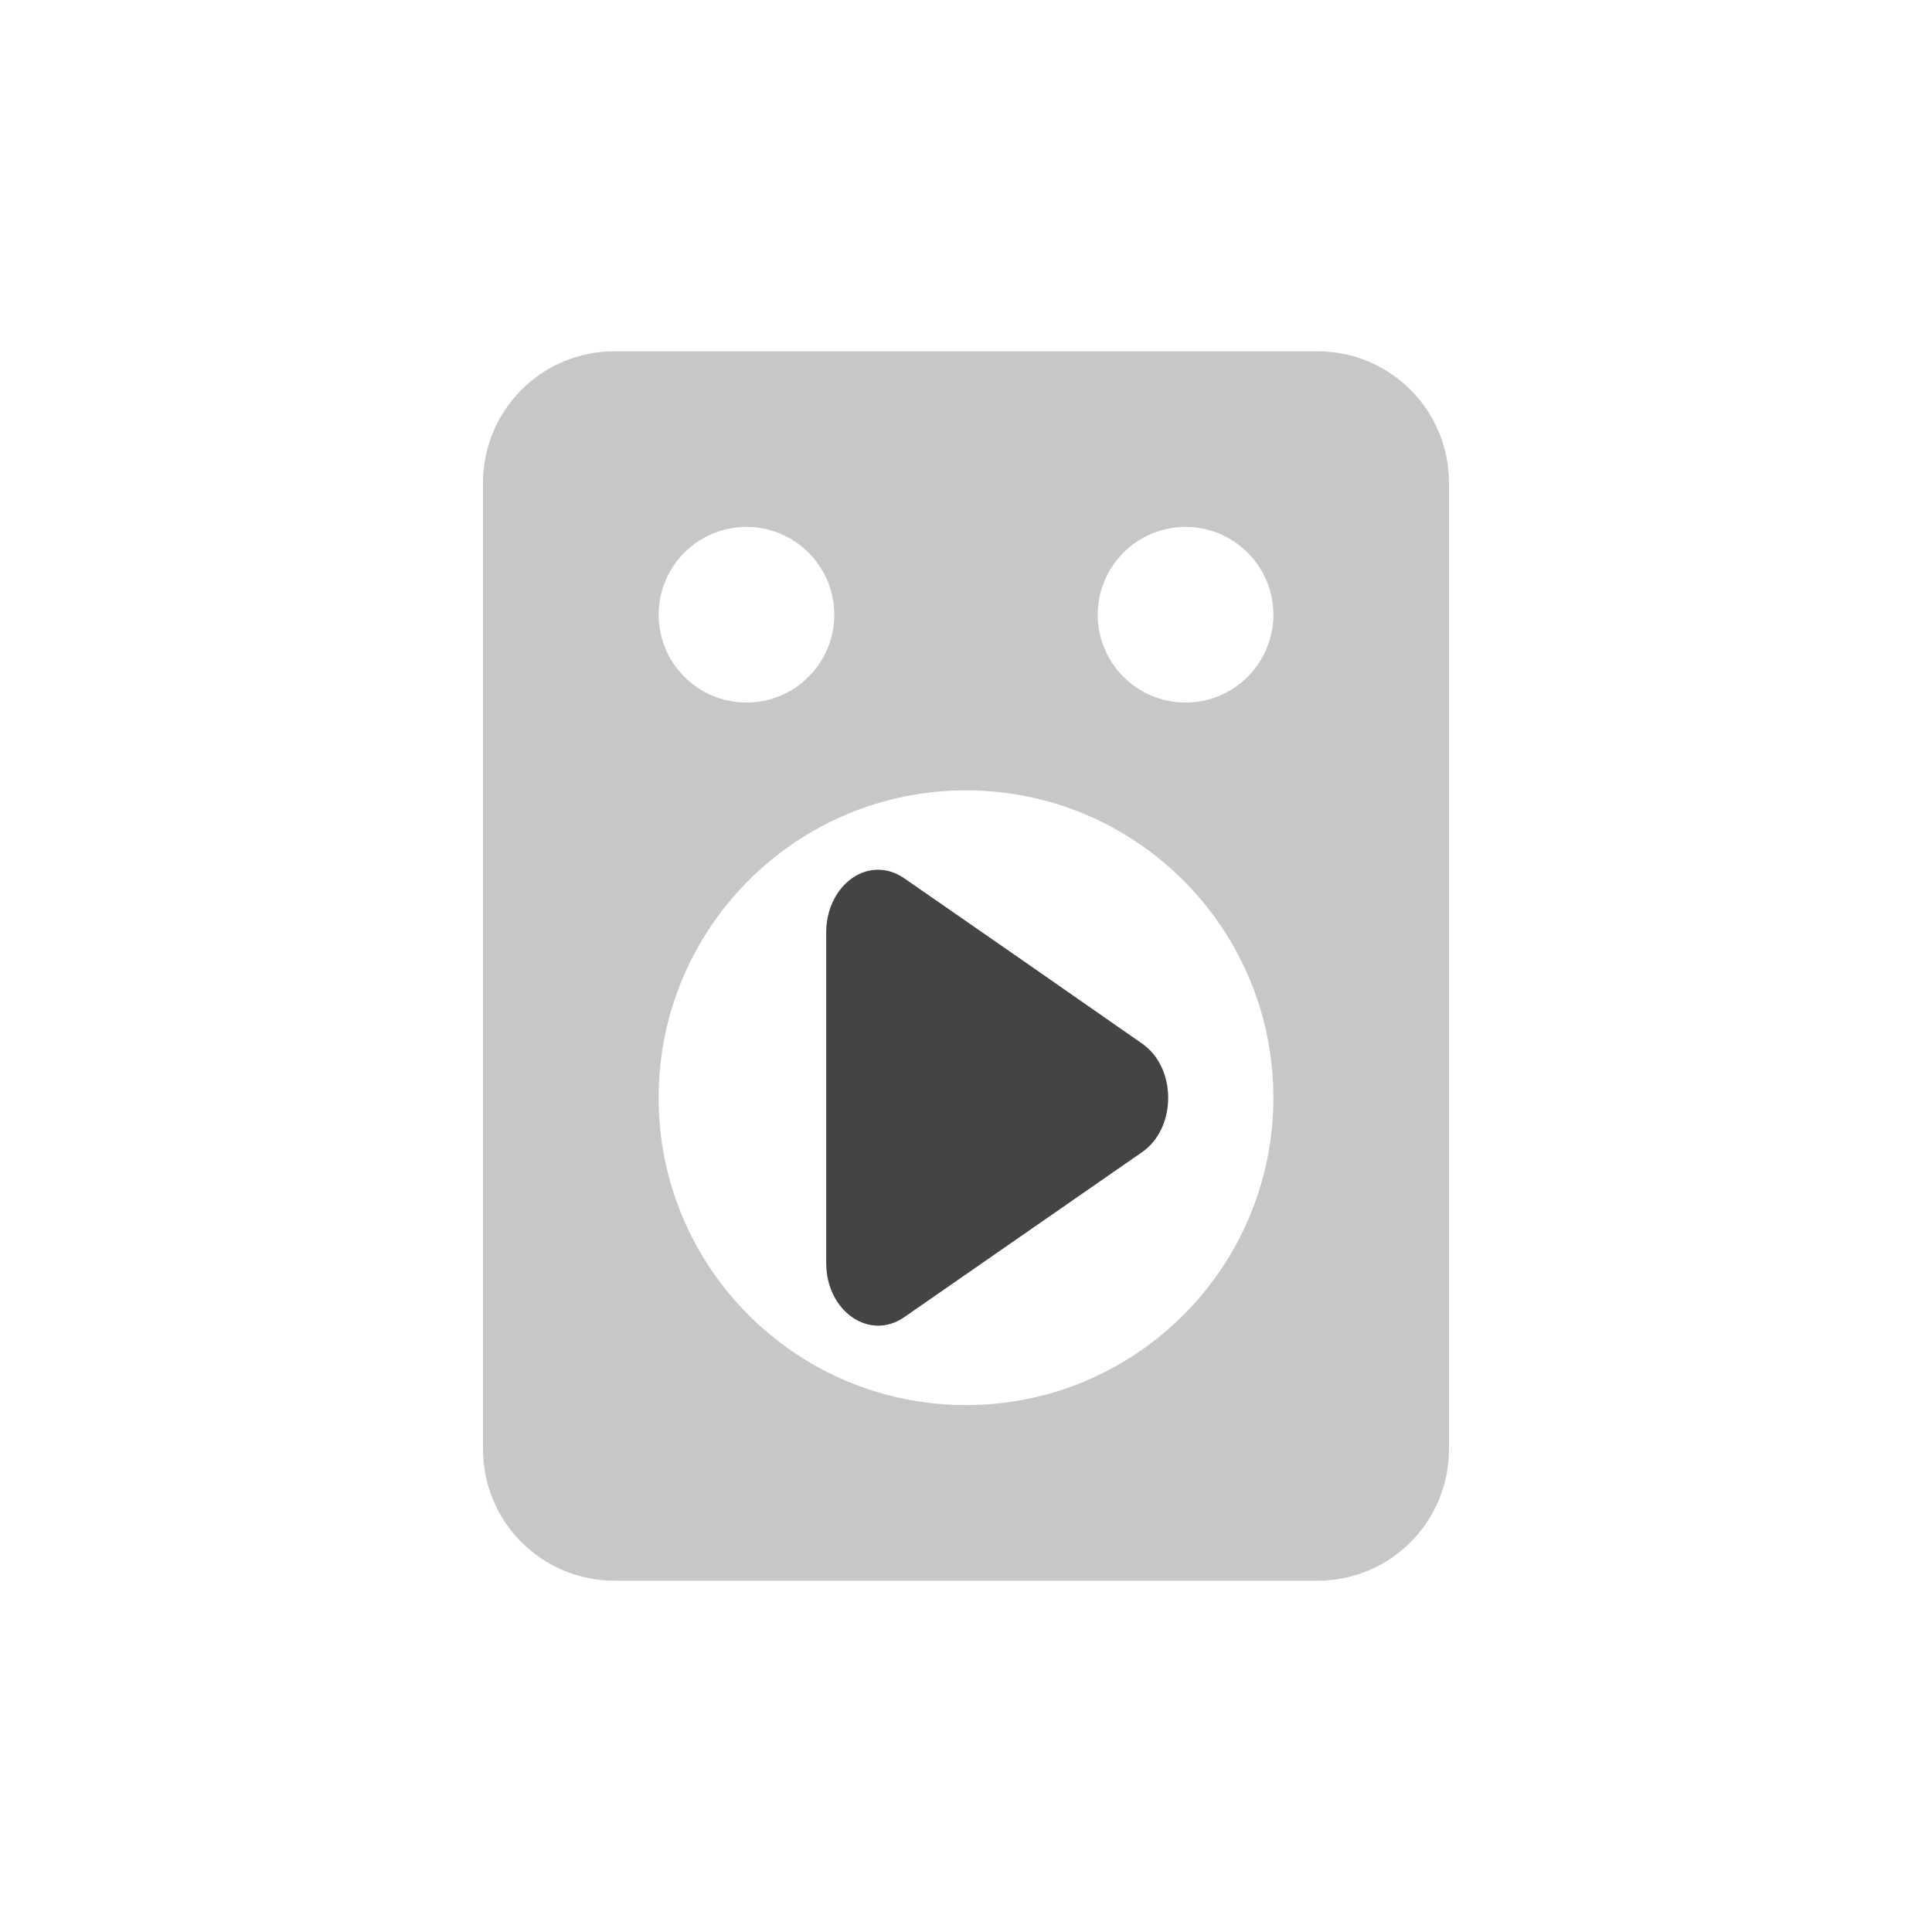 <svg xmlns="http://www.w3.org/2000/svg" width="100%" height="100%" viewBox="-3 -3 22 22">
 <defs>
  <style id="current-color-scheme" type="text/css">
   .ColorScheme-Text { color:#444444; } .ColorScheme-Highlight { color:#4285f4; } .ColorScheme-NeutralText { color:#ff9800; } .ColorScheme-PositiveText { color:#4caf50; } .ColorScheme-NegativeText { color:#f44336; }
  </style>
 </defs>
 <path style="fill:currentColor" class="ColorScheme-Text" d="m7.014 6.904c-.333-.009-.607.314-.606.715v3.763c0 .548.492.891.887.618l2.711-1.881c.395-.275.395-.96 0-1.235l-1.354-.943-1.357-.941c-.086-.059-.182-.093-.281-.096z"/>
 <path style="opacity:0.3;fill:currentColor" class="ColorScheme-Text" d="m4 15c-.831 0-1.5-.669-1.5-1.5v-11c0-.831.669-1.5 1.5-1.5h8c.831 0 1.5.669 1.5 1.5v11c0 .831-.669 1.5-1.5 1.5zm4-2c1.933 0 3.5-1.567 3.5-3.5s-1.567-3.5-3.5-3.5-3.501 1.567-3.5 3.5c-.001 1.933 1.567 3.5 3.5 3.5zm-2.5-8c.552 0 1-.448 1-1s-.448-1-1-1-1 .448-1 1 .448 1 1 1zm5 0c.552 0 1-.448 1-1s-.448-1-1-1-1 .448-1 1 .448 1 1 1z"/>
</svg>
